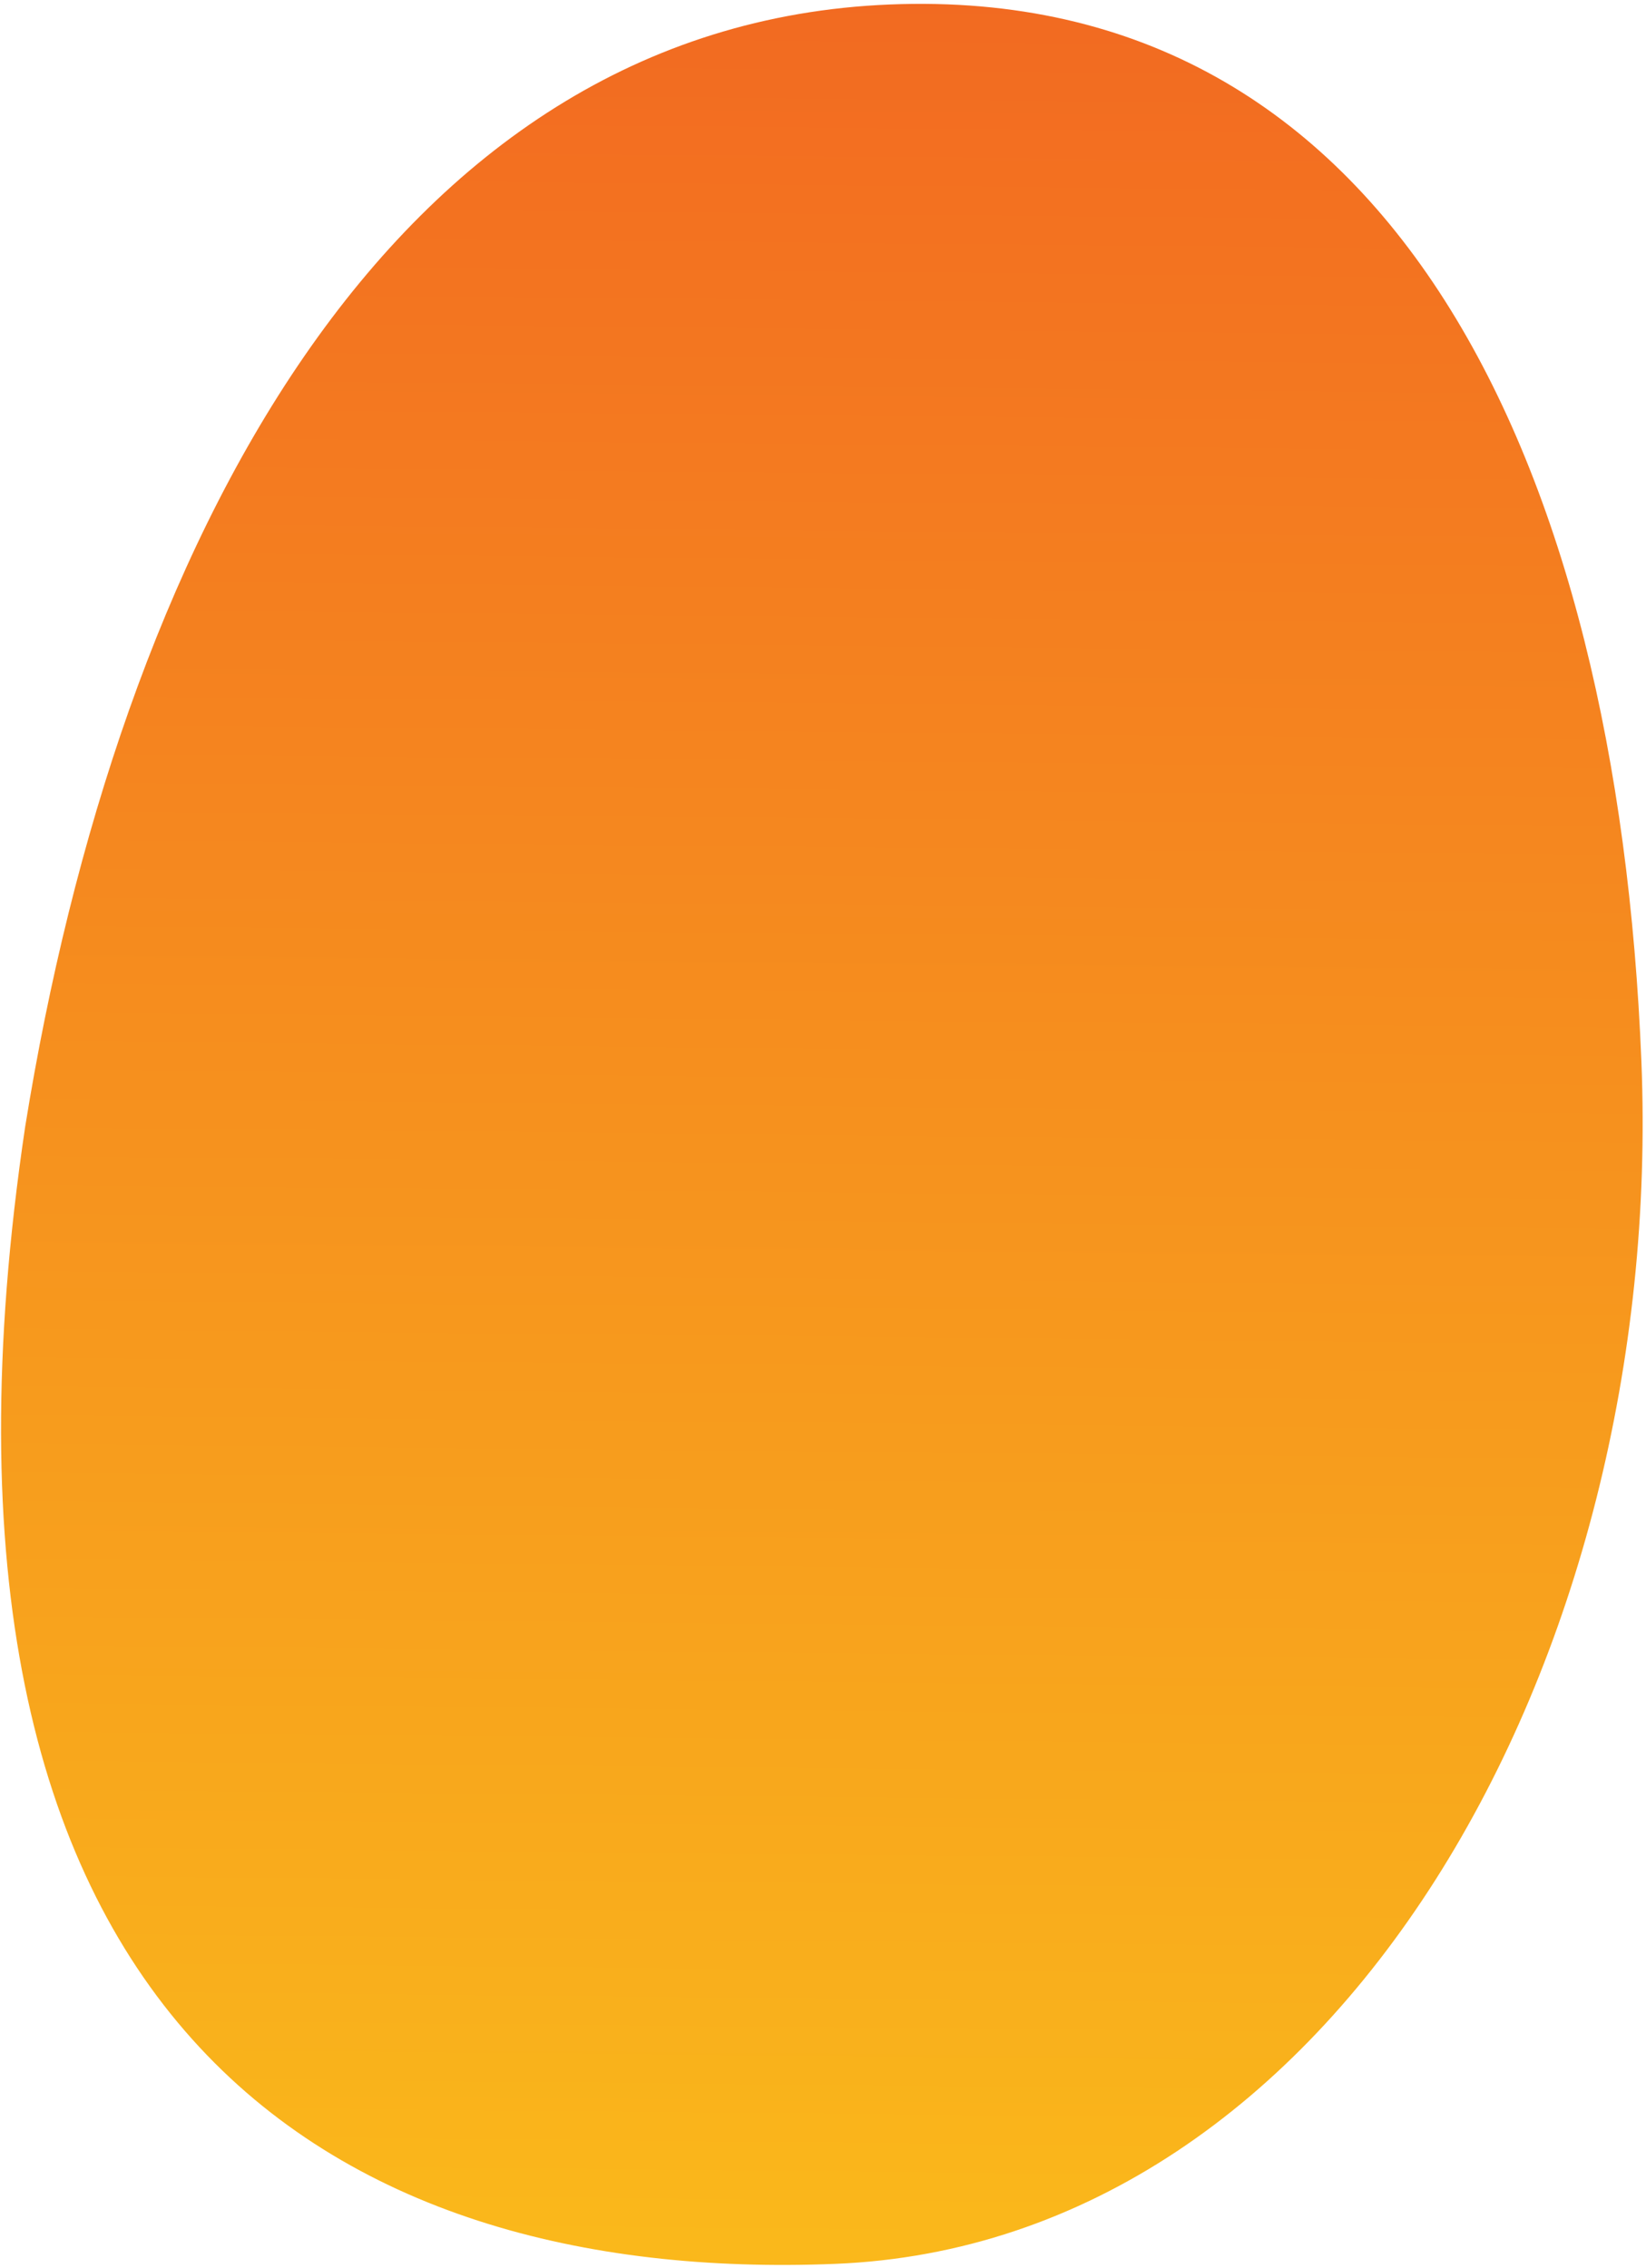 <svg xmlns="http://www.w3.org/2000/svg" width="410" height="565" fill="none"><path fill="url(#a)" d="M208.034 563.951C83.044 568.997-27.019 503.898 6.279 280.62 29.553 136.392 96.689 6.162 221.679 1.116 346.67-3.93 402.825 115.047 408.853 264.367c6.028 149.319-75.828 294.538-200.819 299.584Z"/><defs><linearGradient id="a" x1="263.67" x2="258.18" y1="-7.1" y2="559.306" gradientUnits="userSpaceOnUse"><stop stop-color="#F26921"/><stop offset="1" stop-color="#FAB81B"/></linearGradient></defs></svg>